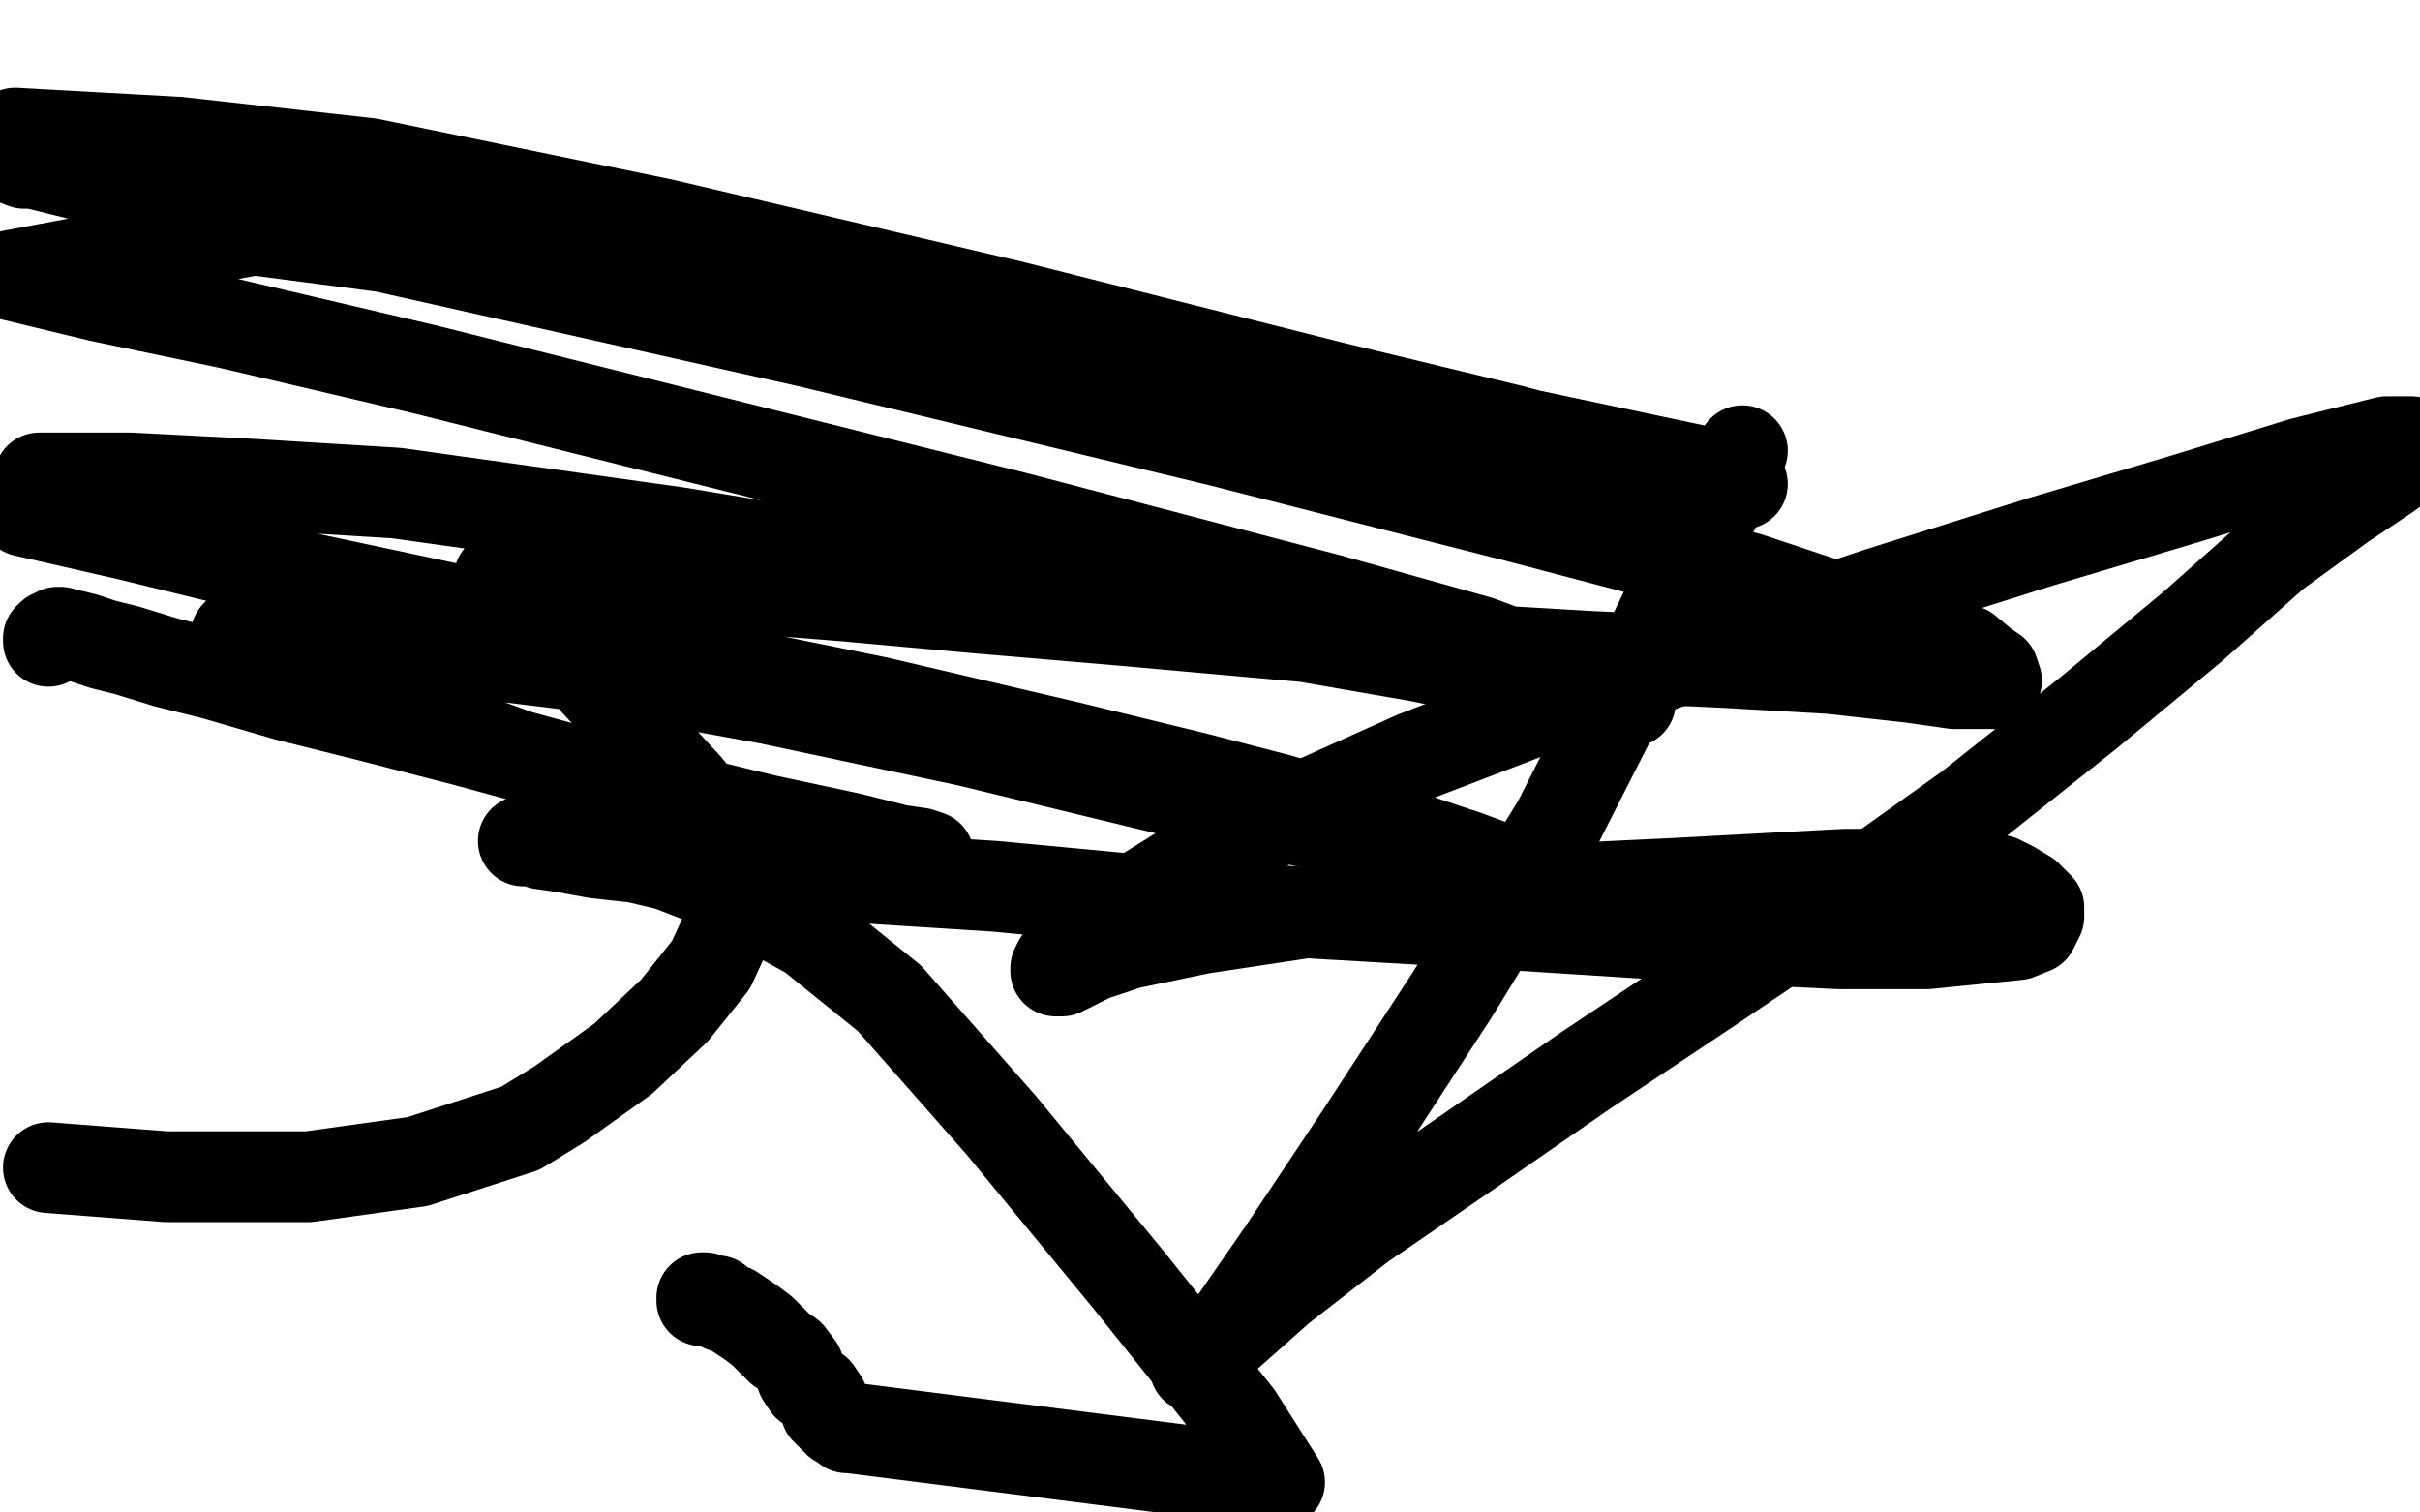 <?xml version="1.0" standalone="no"?>
<!DOCTYPE svg PUBLIC "-//W3C//DTD SVG 1.1//EN"
"http://www.w3.org/Graphics/SVG/1.1/DTD/svg11.dtd">

<svg width="800" height="500" version="1.1" xmlns="http://www.w3.org/2000/svg" xmlns:xlink="http://www.w3.org/1999/xlink" style="stroke-antialiasing: false"><desc>This SVG has been created on https://colorillo.com/</desc><rect x='0' y='0' width='800' height='500' style='fill: rgb(255,255,255); stroke-width:0' /><polyline points="16,212 16,211 16,211 17,210 17,210 18,210 18,210 19,209 19,209 20,209 20,209 22,210 22,210 24,210 24,210 28,211 34,213 42,215 55,219 71,223 95,230 123,237 154,245 187,254 220,263 253,271 281,277 297,281 304,282 307,283 306,283 303,282 296,281 286,279 271,276 251,272 239,269 214,262 186,255 161,246 138,238 121,231 106,225 96,221 89,217 83,214 80,212 78,210 79,209 82,208 88,208 102,209 126,212 158,216 199,221 254,231 320,245 386,261 437,273 470,282 487,286 494,288 496,288 493,286 485,283 470,278 443,270 422,264 395,257 354,247 290,232 221,218 153,202 92,189 43,177 8,169 13,158 43,158 82,160 131,163 224,176 423,209 469,217 503,224 523,228 531,230 536,231 539,232 539,231 536,230 521,224 489,212 439,198 336,171 220,142 140,122 76,107 33,98 4,91 84,76 191,90 309,108 411,125 469,136 573,158 576,160 572,160 561,158 537,152 499,142 441,128 334,101 219,74 122,54 59,47 5,44 10,48 12,50 12,52 10,54 8,54 3,52 84,72 267,113 404,146 502,171 578,191 650,215 656,220 659,222 660,225 659,226 658,226 653,226 646,226 632,224 605,221 570,219 526,217 475,214 437,211 370,205 323,201 279,197 241,194 208,191 183,190 171,190 166,190 165,191 165,193 167,195 171,200 178,206 186,214 191,219 202,231 215,247 227,260 236,271 240,280 244,288 244,296 241,306 235,319 223,334 206,350 185,365 172,373 138,384 102,389 55,389 16,386" style="fill: none; stroke: #000000; stroke-width: 30; stroke-linejoin: round; stroke-linecap: round; stroke-antialiasing: false; stroke-antialias: 0; opacity: 1.0"/>
<polyline points="233,429 232,429 232,429 232,430 232,430 233,430 233,430 234,430 235,430 237,430 239,432 242,433 248,437 252,440 255,443 258,446 261,448 264,452 265,455 267,458 270,460 272,463 273,466 276,469 277,470 279,471 280,472 281,472 423,490 409,468 373,423 331,372 294,330 268,309 239,293 221,286 204,282 194,280 187,279 182,279 179,278 175,278 174,278 173,278 174,278 175,278 176,278 179,279 186,280 197,282 215,284 243,287 282,290 329,293 382,298 436,302 488,305 535,308 566,310 608,312 637,312 657,310 667,309 672,307 674,303 674,300 670,296 665,293 661,291 651,289 642,288 628,288 620,289 610,289 591,290 554,292 512,294 470,297 430,302 397,307 373,312 361,316 355,319 351,321 349,321 349,320 350,318 355,313 371,300 395,285 428,268 468,250 515,232 567,214 621,196 675,179 722,165 761,153 789,146 797,146 799,148 796,152 789,157 774,167 752,183 725,207 690,236 651,267 609,297 566,326 524,354 485,381 450,405 423,426 405,442 398,449 395,452 397,452 401,446 406,440 424,414 450,375 480,329 515,272 547,209 576,149" style="fill: none; stroke: #000000; stroke-width: 30; stroke-linejoin: round; stroke-linecap: round; stroke-antialiasing: false; stroke-antialias: 0; opacity: 1.0"/>
</svg>
